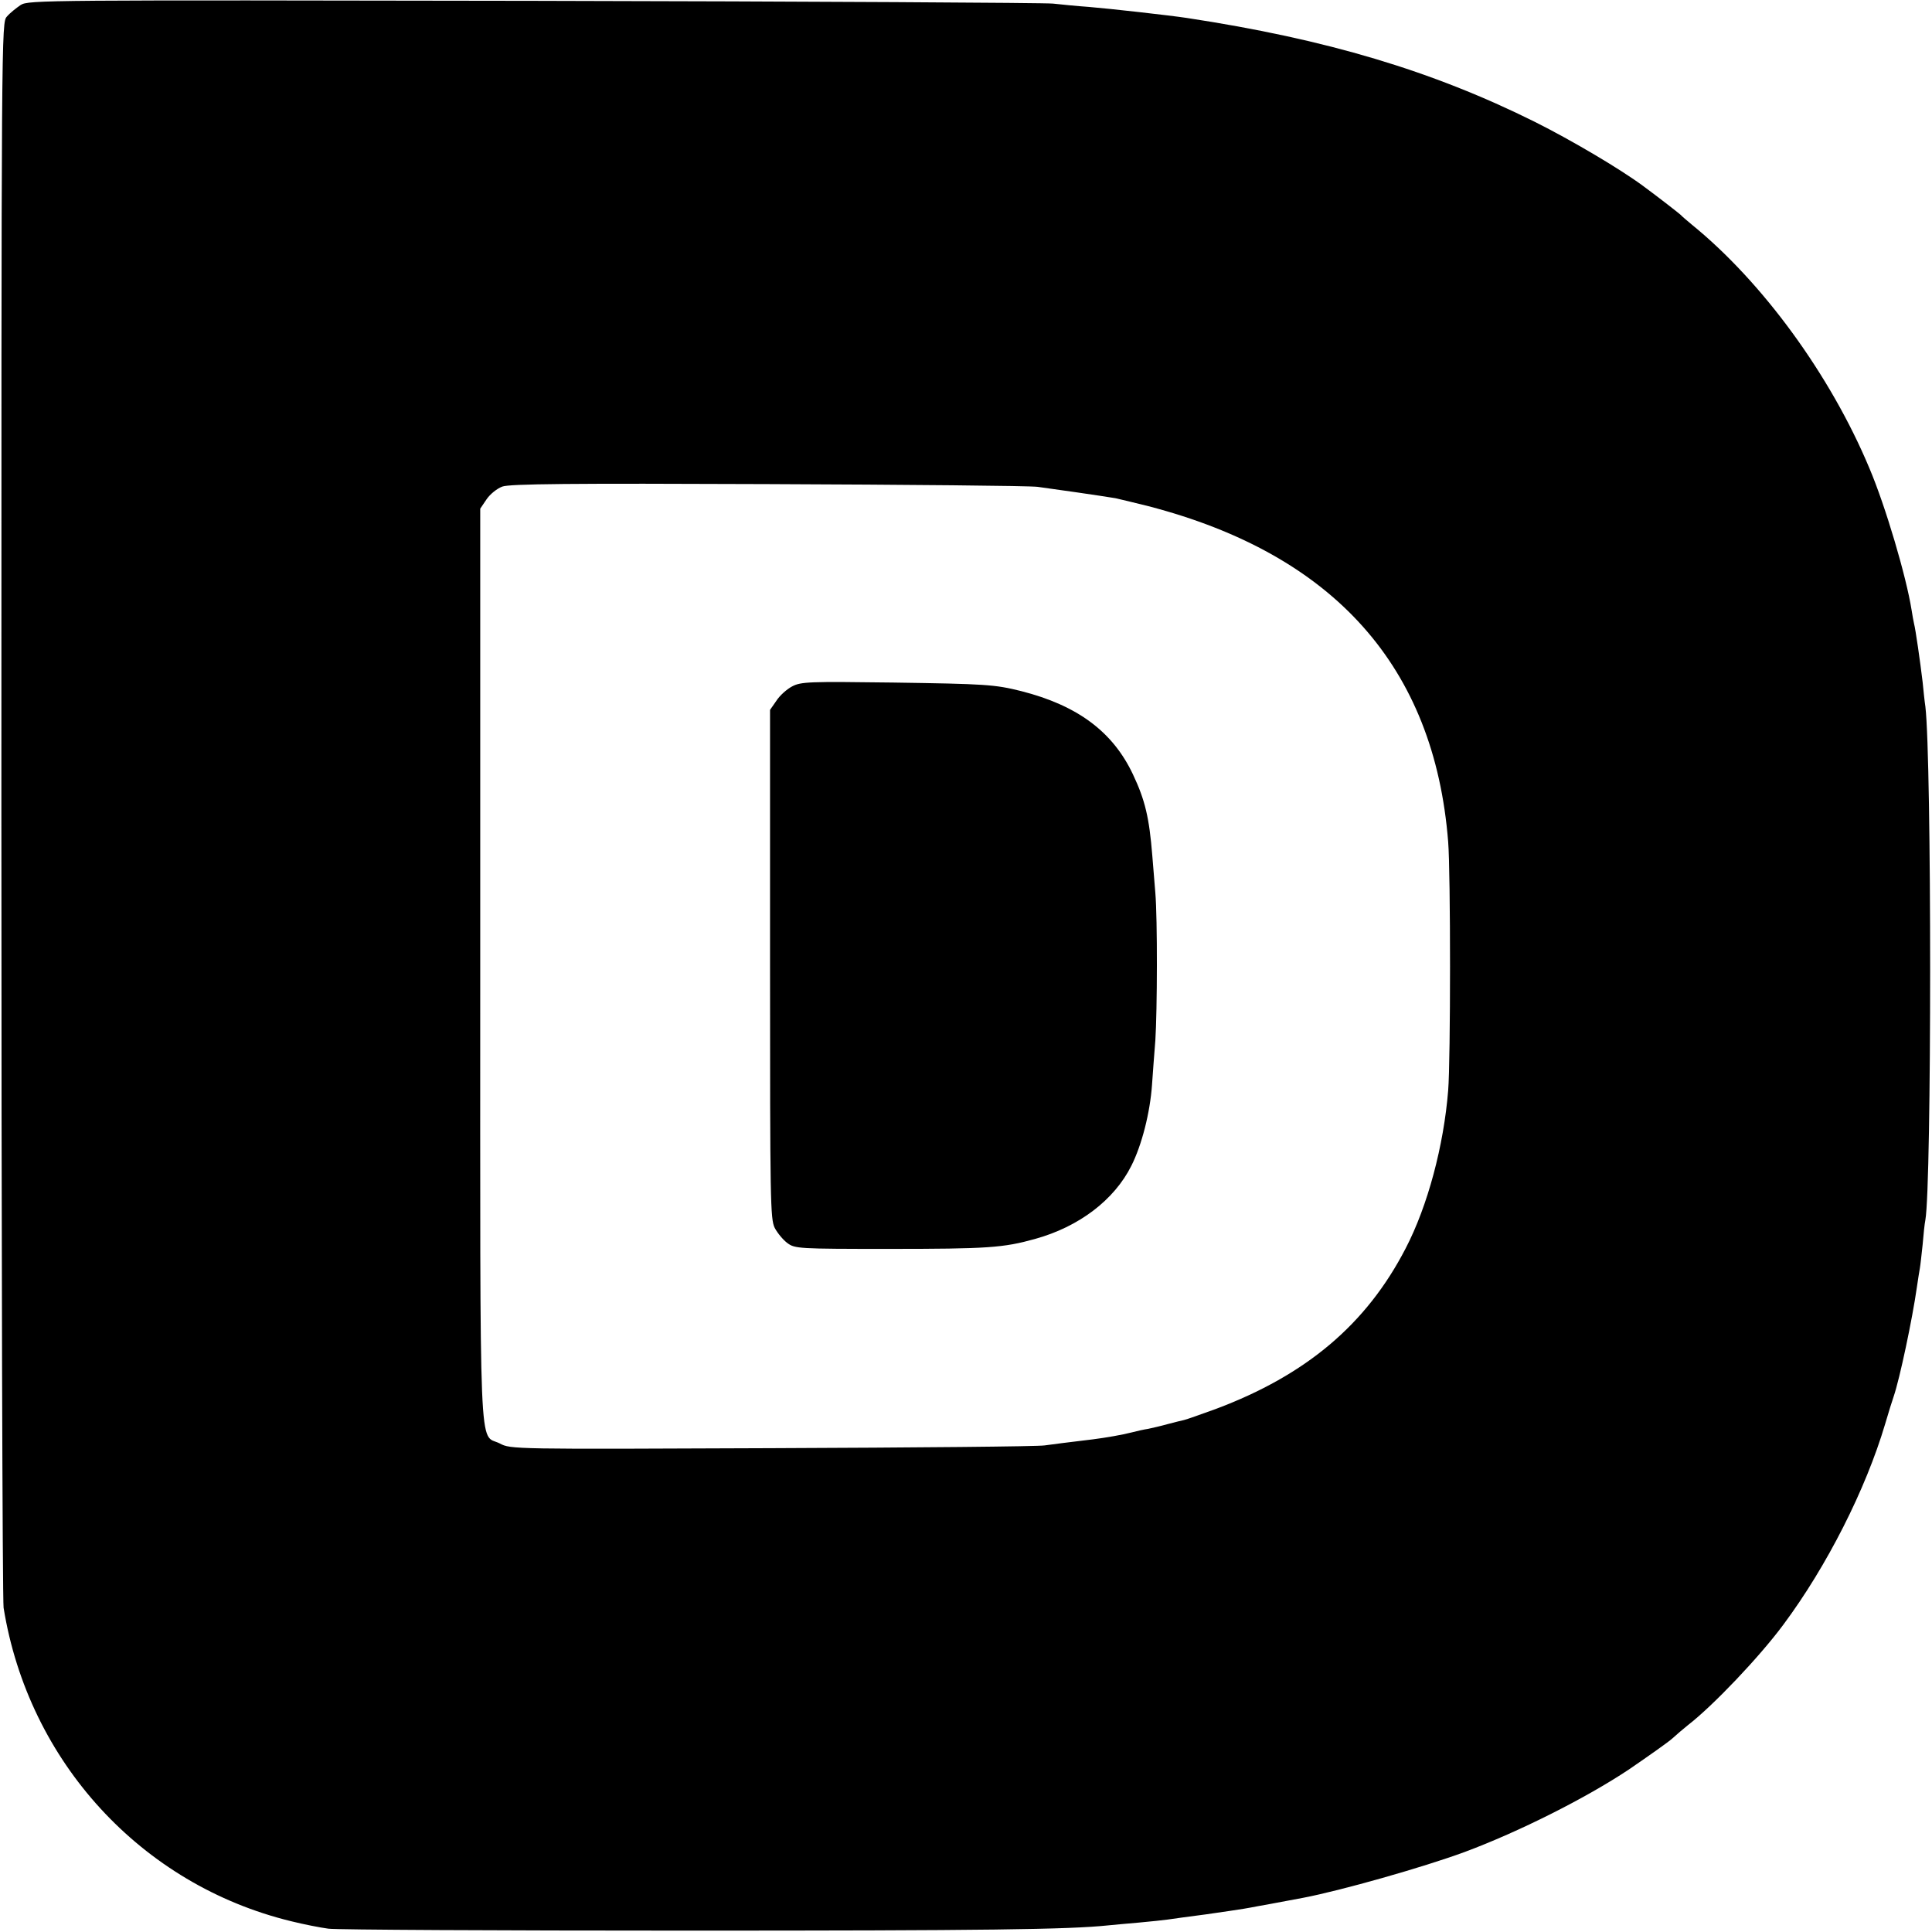 <?xml version="1.0" standalone="no"?>
<!DOCTYPE svg PUBLIC "-//W3C//DTD SVG 20010904//EN"
 "http://www.w3.org/TR/2001/REC-SVG-20010904/DTD/svg10.dtd">
<svg version="1.0" xmlns="http://www.w3.org/2000/svg"
 width="700pt" height="700pt" viewBox="0 0 700 700"
 preserveAspectRatio="xMidYMid meet">
<g transform="translate(0,700) scale(0.1,-0.1)"
fill="#000000" stroke="none">
<path d="M75 6982 c-16 -11 -39 -29 -50 -42 -20 -22 -20 -36 -20 -2869 0
-1565 4 -2868 8 -2896 90 -558 499 -1004 1042 -1136 44 -11 105 -23 135 -27
30 -4 615 -7 1300 -7 1079 0 1383 4 1525 19 17 2 66 6 110 10 44 4 91 9 105
11 14 2 77 11 140 19 63 9 124 18 135 20 11 2 36 6 55 10 19 3 44 8 55 10 11
2 59 11 107 20 136 26 433 110 585 166 196 73 439 195 595 299 73 50 144 100
158 113 14 13 39 34 55 47 92 71 260 248 346 364 158 212 299 491 369 727 12
41 26 86 31 100 22 64 68 282 84 395 4 28 9 59 11 70 2 10 6 49 10 85 3 36 7
76 10 90 23 132 23 1667 0 1860 -3 19 -7 59 -10 89 -9 76 -26 193 -31 211 -2
8 -6 31 -9 50 -19 120 -94 375 -153 514 -141 337 -387 674 -643 882 -19 16
-37 31 -40 35 -5 5 -82 65 -135 104 -82 61 -259 166 -395 234 -370 184 -753
299 -1260 376 -59 9 -281 34 -355 40 -44 3 -102 9 -130 12 -27 3 -873 8 -1880
10 -1777 3 -1831 3 -1860 -15z m3685 -1746 c53 -7 227 -32 281 -41 14 -3 68
-16 120 -29 673 -175 1036 -582 1086 -1216 9 -112 9 -791 0 -901 -16 -200 -74
-418 -154 -572 -142 -275 -360 -459 -688 -582 -55 -20 -106 -38 -115 -40 -8
-2 -35 -8 -60 -15 -25 -7 -56 -14 -70 -17 -14 -2 -41 -8 -60 -13 -35 -9 -93
-19 -140 -25 -98 -12 -140 -17 -175 -22 -22 -4 -466 -8 -987 -10 -939 -4 -948
-4 -987 17 -77 39 -71 -110 -71 1733 l0 1654 23 34 c13 19 38 39 57 46 27 10
248 12 960 9 509 -2 950 -6 980 -10z"/>
<path d="M2870 4513 c-19 -10 -45 -33 -57 -52 l-23 -33 0 -922 c0 -858 1 -923
17 -955 10 -19 31 -44 46 -55 27 -20 40 -21 365 -21 361 0 417 4 532 36 159
44 287 141 349 265 38 75 68 193 75 294 3 41 8 113 12 160 7 107 8 442 0 535
-3 39 -8 99 -11 135 -11 137 -26 201 -70 294 -73 155 -201 250 -405 302 -96
24 -129 26 -465 31 -304 4 -333 3 -365 -14z"/>
</g>
</svg>
